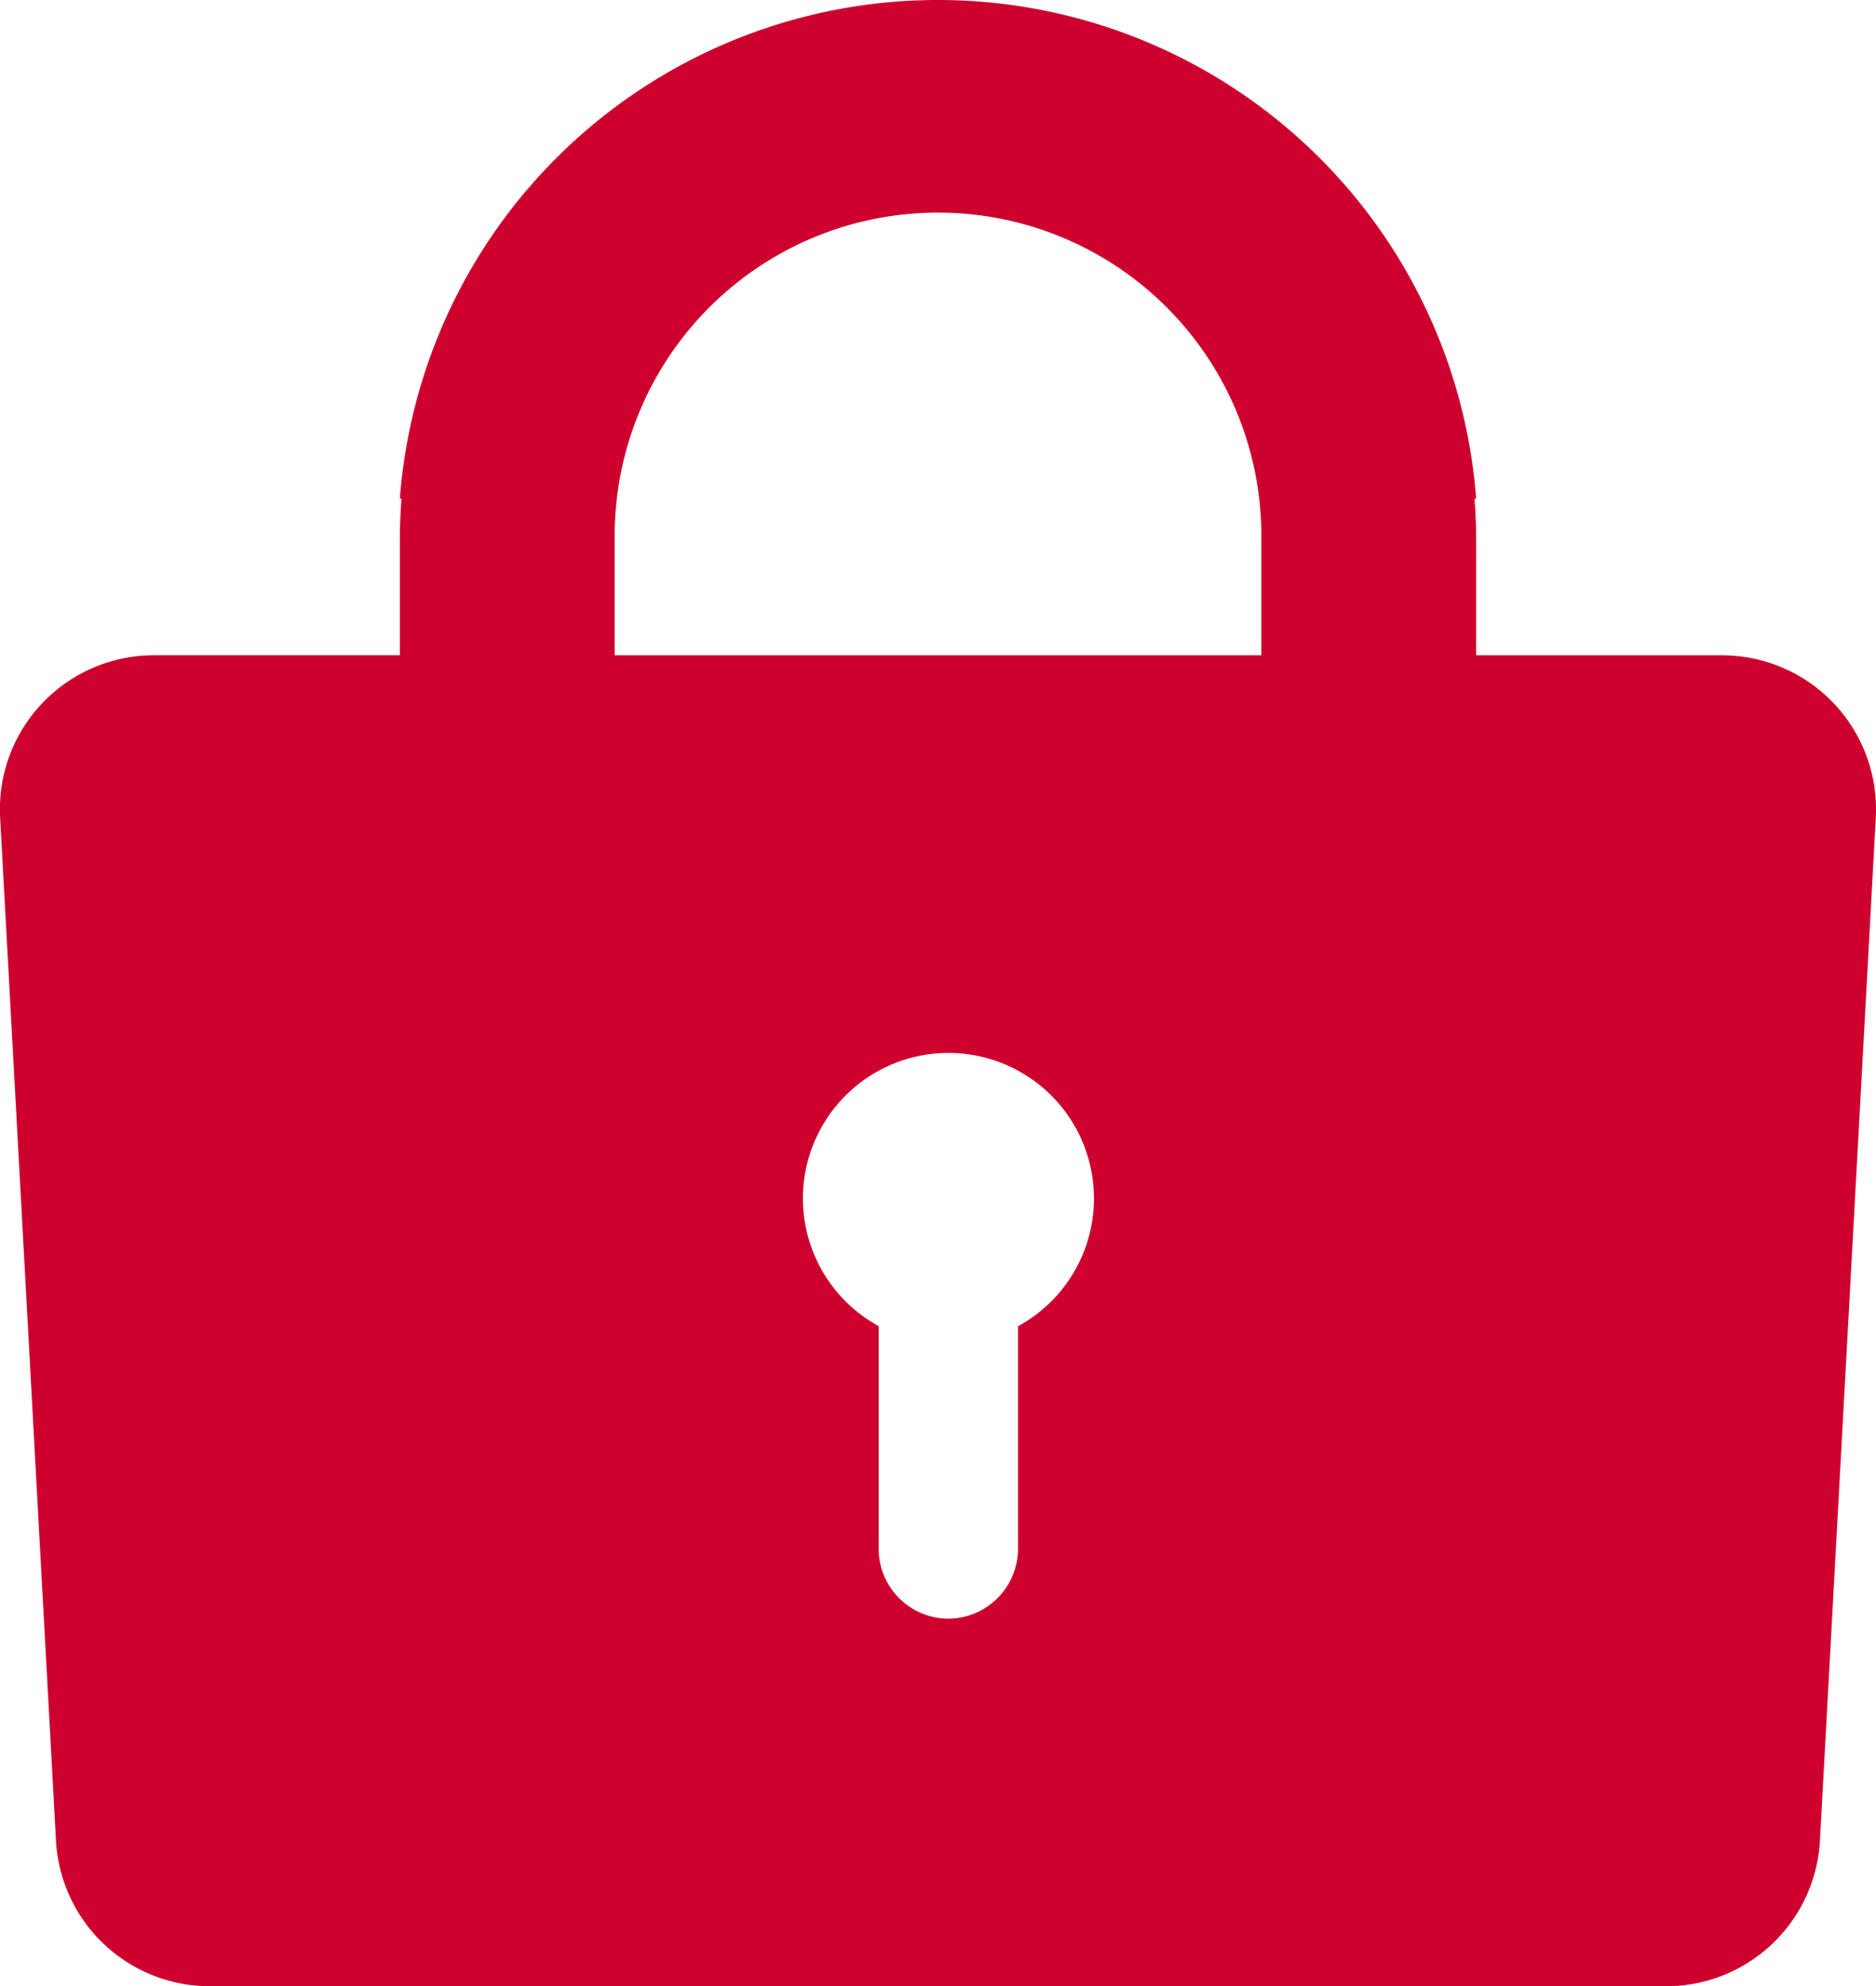 <?xml version="1.0" encoding="UTF-8"?> <svg xmlns="http://www.w3.org/2000/svg" width="70" height="74.128" viewBox="0 0 70 74.128"><g id="鍵のクローズアイコン素材" transform="translate(-14.256)"><path id="パス_2070" data-name="パス 2070" d="M78.509,24.456H69.336V20.109c0-.506-.025-1.006-.062-1.5h.062A20.133,20.133,0,0,0,49.285,0h-.058A20.134,20.134,0,0,0,29.176,18.606h.062c-.037.5-.062,1-.062,1.5v4.348H20a5.747,5.747,0,0,0-5.74,6.04l2.084,38.177a5.747,5.747,0,0,0,5.74,5.454H76.425a5.747,5.747,0,0,0,5.74-5.454L84.249,30.5A5.747,5.747,0,0,0,78.509,24.456ZM52.241,49.489v8.319a2.612,2.612,0,0,1-2.6,2.6h0a2.612,2.612,0,0,1-2.6-2.6V49.489a5.43,5.43,0,1,1,5.209,0Zm9.08-25.033H37.192V20.109a12.065,12.065,0,1,1,24.129,0v4.348Z" transform="translate(0)" fill="#ce002e"></path></g></svg> 